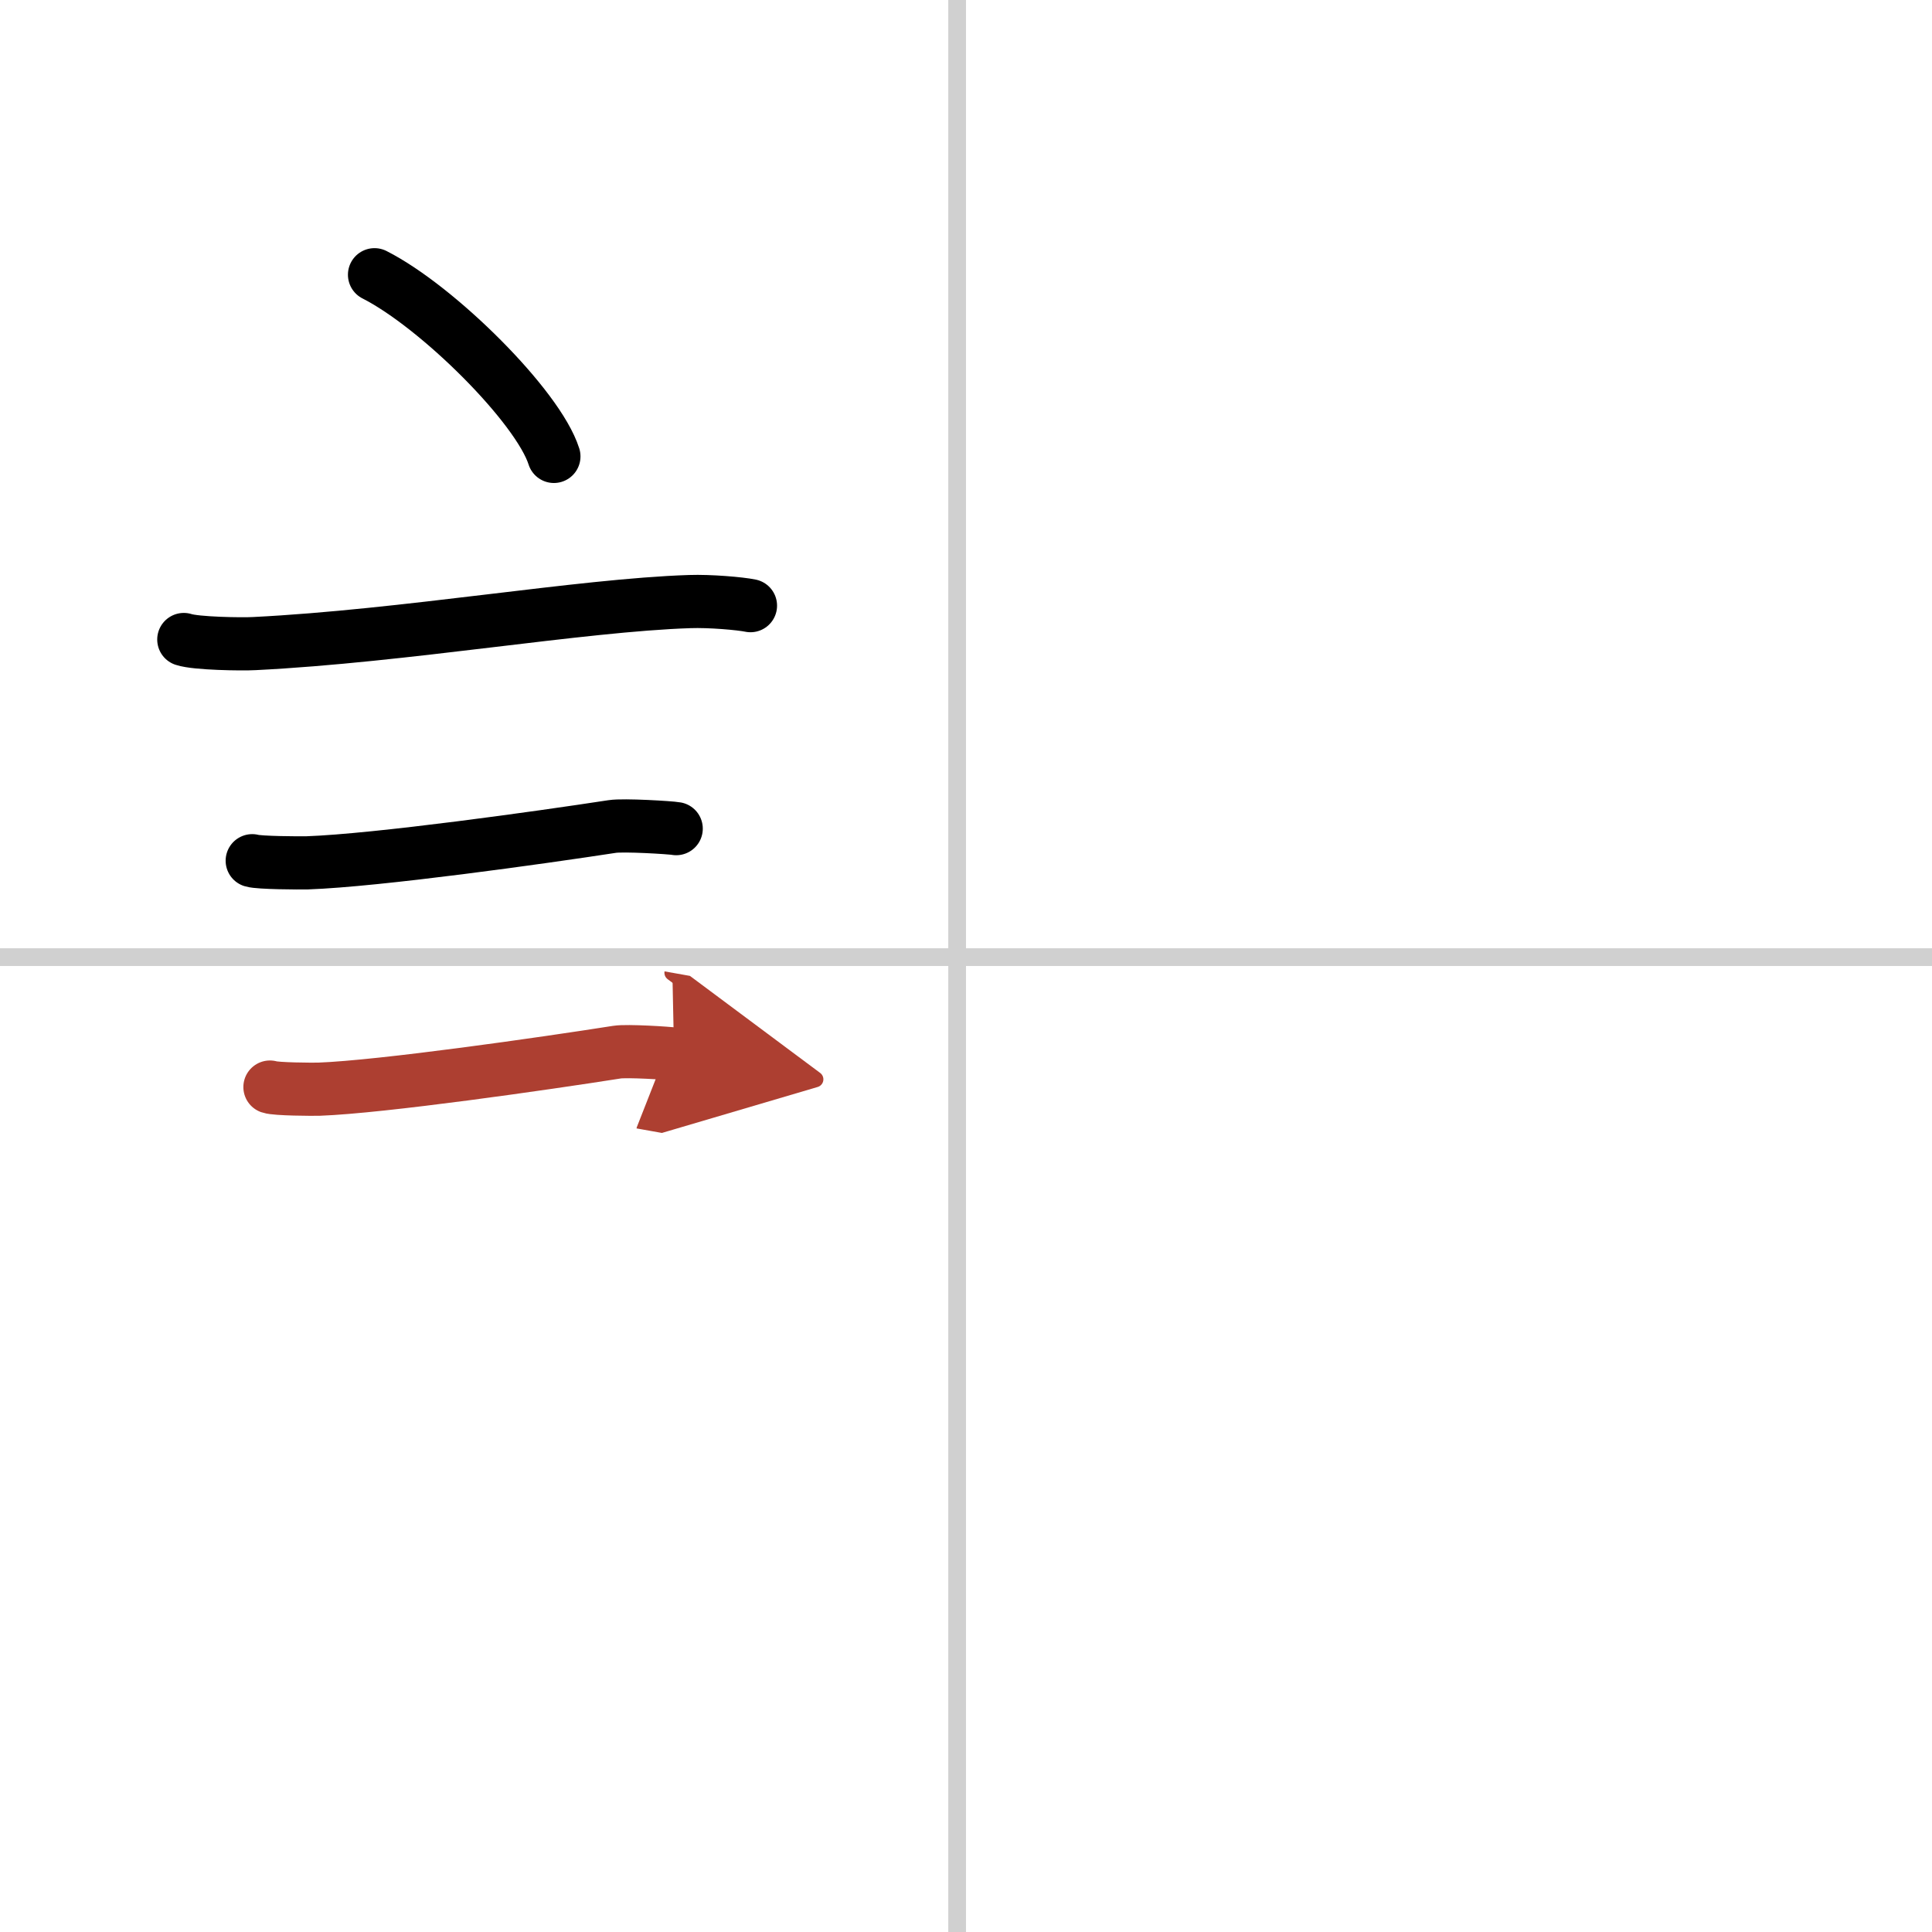 <svg width="400" height="400" viewBox="0 0 109 109" xmlns="http://www.w3.org/2000/svg"><defs><marker id="a" markerWidth="4" orient="auto" refX="1" refY="5" viewBox="0 0 10 10"><polyline points="0 0 10 5 0 10 1 5" fill="#ad3f31" stroke="#ad3f31"/></marker></defs><g fill="none" stroke="#000" stroke-linecap="round" stroke-linejoin="round" stroke-width="3"><rect width="100%" height="100%" fill="#fff" stroke="#fff"/><line x1="54" x2="54" y2="109" stroke="#d0d0d0" stroke-width="1"/><line x2="109" y1="54" y2="54" stroke="#d0d0d0" stroke-width="1"/><path d="m21.13 15.5c3.57 1.81 9.23 7.44 10.12 10.25"/><path d="m10.37 36.08c0.69 0.23 3.29 0.27 3.98 0.23 8.46-0.42 18.41-2.17 24.56-2.37 1.14-0.04 2.86 0.11 3.43 0.23"/><path d="m14.23 48.56c0.38 0.12 2.71 0.13 3.1 0.12 3.97-0.14 13.17-1.43 17.21-2.05 0.63-0.1 3.29 0.06 3.61 0.12"/><path d="m15.23 61.33c0.34 0.12 2.42 0.13 2.77 0.12 3.55-0.13 12.75-1.45 16.81-2.09 0.56-0.09 2.94 0.06 3.22 0.11" marker-end="url(#a)" stroke="#ad3f31"/></g></svg>
